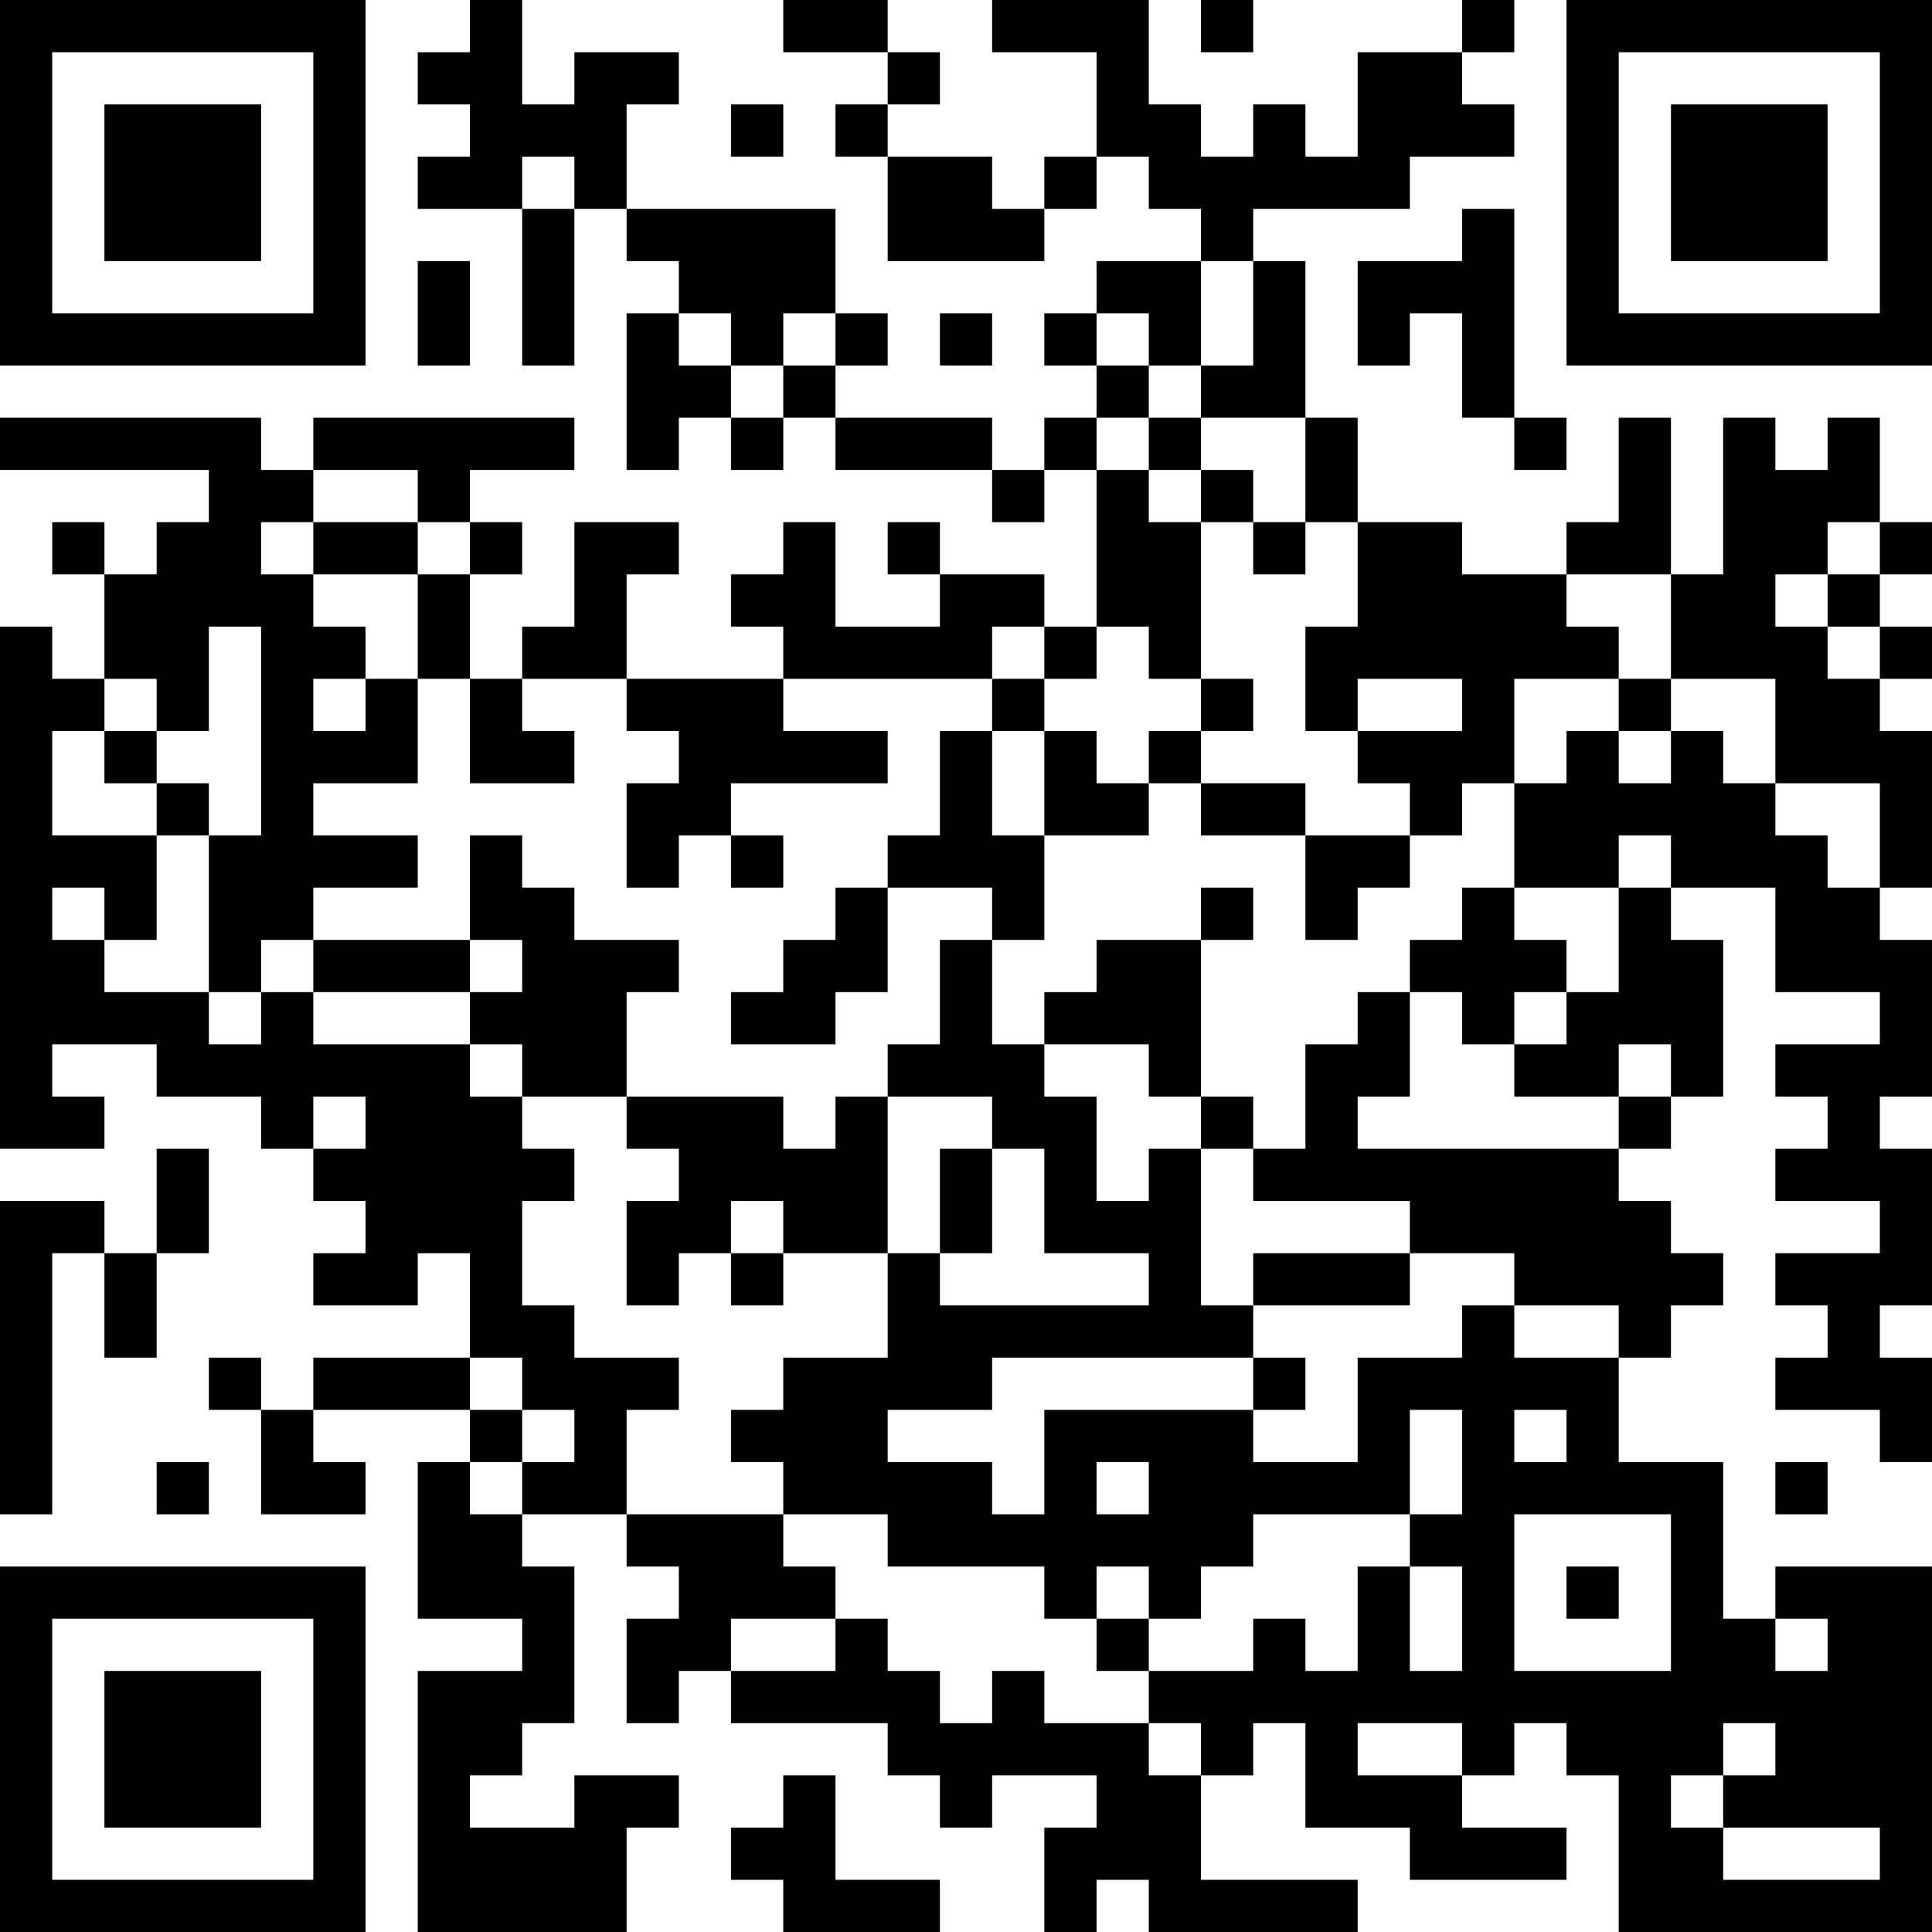 <?xml version="1.0" encoding="UTF-8"?>
<svg xmlns="http://www.w3.org/2000/svg" version="1.1" width="400" height="400" viewBox="0 0 400 400"><rect x="0" y="0" width="400" height="400" fill="#ffffff"/><g transform="scale(10.811)"><g transform="translate(0,0)"><path fill-rule="evenodd" d="M9 0L9 1L8 1L8 2L9 2L9 3L8 3L8 4L10 4L10 7L11 7L11 4L12 4L12 5L13 5L13 6L12 6L12 9L13 9L13 8L14 8L14 9L15 9L15 8L16 8L16 9L19 9L19 10L20 10L20 9L21 9L21 12L20 12L20 11L18 11L18 10L17 10L17 11L18 11L18 12L16 12L16 10L15 10L15 11L14 11L14 12L15 12L15 13L12 13L12 11L13 11L13 10L11 10L11 12L10 12L10 13L9 13L9 11L10 11L10 10L9 10L9 9L11 9L11 8L6 8L6 9L5 9L5 8L0 8L0 9L4 9L4 10L3 10L3 11L2 11L2 10L1 10L1 11L2 11L2 13L1 13L1 12L0 12L0 22L2 22L2 21L1 21L1 20L3 20L3 21L5 21L5 22L6 22L6 23L7 23L7 24L6 24L6 25L8 25L8 24L9 24L9 26L6 26L6 27L5 27L5 26L4 26L4 27L5 27L5 29L7 29L7 28L6 28L6 27L9 27L9 28L8 28L8 31L10 31L10 32L8 32L8 37L12 37L12 35L13 35L13 34L11 34L11 35L9 35L9 34L10 34L10 33L11 33L11 30L10 30L10 29L12 29L12 30L13 30L13 31L12 31L12 33L13 33L13 32L14 32L14 33L17 33L17 34L18 34L18 35L19 35L19 34L21 34L21 35L20 35L20 37L21 37L21 36L22 36L22 37L26 37L26 36L23 36L23 34L24 34L24 33L25 33L25 35L27 35L27 36L30 36L30 35L28 35L28 34L29 34L29 33L30 33L30 34L31 34L31 37L37 37L37 30L34 30L34 31L33 31L33 28L31 28L31 26L32 26L32 25L33 25L33 24L32 24L32 23L31 23L31 22L32 22L32 21L33 21L33 18L32 18L32 17L34 17L34 19L36 19L36 20L34 20L34 21L35 21L35 22L34 22L34 23L36 23L36 24L34 24L34 25L35 25L35 26L34 26L34 27L36 27L36 28L37 28L37 26L36 26L36 25L37 25L37 22L36 22L36 21L37 21L37 18L36 18L36 17L37 17L37 14L36 14L36 13L37 13L37 12L36 12L36 11L37 11L37 10L36 10L36 8L35 8L35 9L34 9L34 8L33 8L33 11L32 11L32 8L31 8L31 10L30 10L30 11L28 11L28 10L26 10L26 8L25 8L25 5L24 5L24 4L27 4L27 3L29 3L29 2L28 2L28 1L29 1L29 0L28 0L28 1L26 1L26 3L25 3L25 2L24 2L24 3L23 3L23 2L22 2L22 0L19 0L19 1L21 1L21 3L20 3L20 4L19 4L19 3L17 3L17 2L18 2L18 1L17 1L17 0L15 0L15 1L17 1L17 2L16 2L16 3L17 3L17 5L20 5L20 4L21 4L21 3L22 3L22 4L23 4L23 5L21 5L21 6L20 6L20 7L21 7L21 8L20 8L20 9L19 9L19 8L16 8L16 7L17 7L17 6L16 6L16 4L12 4L12 2L13 2L13 1L11 1L11 2L10 2L10 0ZM23 0L23 1L24 1L24 0ZM14 2L14 3L15 3L15 2ZM10 3L10 4L11 4L11 3ZM28 4L28 5L26 5L26 7L27 7L27 6L28 6L28 8L29 8L29 9L30 9L30 8L29 8L29 4ZM8 5L8 7L9 7L9 5ZM23 5L23 7L22 7L22 6L21 6L21 7L22 7L22 8L21 8L21 9L22 9L22 10L23 10L23 13L22 13L22 12L21 12L21 13L20 13L20 12L19 12L19 13L15 13L15 14L17 14L17 15L14 15L14 16L13 16L13 17L12 17L12 15L13 15L13 14L12 14L12 13L10 13L10 14L11 14L11 15L9 15L9 13L8 13L8 11L9 11L9 10L8 10L8 9L6 9L6 10L5 10L5 11L6 11L6 12L7 12L7 13L6 13L6 14L7 14L7 13L8 13L8 15L6 15L6 16L8 16L8 17L6 17L6 18L5 18L5 19L4 19L4 16L5 16L5 12L4 12L4 14L3 14L3 13L2 13L2 14L1 14L1 16L3 16L3 18L2 18L2 17L1 17L1 18L2 18L2 19L4 19L4 20L5 20L5 19L6 19L6 20L9 20L9 21L10 21L10 22L11 22L11 23L10 23L10 25L11 25L11 26L13 26L13 27L12 27L12 29L15 29L15 30L16 30L16 31L14 31L14 32L16 32L16 31L17 31L17 32L18 32L18 33L19 33L19 32L20 32L20 33L22 33L22 34L23 34L23 33L22 33L22 32L24 32L24 31L25 31L25 32L26 32L26 30L27 30L27 32L28 32L28 30L27 30L27 29L28 29L28 27L27 27L27 29L24 29L24 30L23 30L23 31L22 31L22 30L21 30L21 31L20 31L20 30L17 30L17 29L15 29L15 28L14 28L14 27L15 27L15 26L17 26L17 24L18 24L18 25L22 25L22 24L20 24L20 22L19 22L19 21L17 21L17 20L18 20L18 18L19 18L19 20L20 20L20 21L21 21L21 23L22 23L22 22L23 22L23 25L24 25L24 26L19 26L19 27L17 27L17 28L19 28L19 29L20 29L20 27L24 27L24 28L26 28L26 26L28 26L28 25L29 25L29 26L31 26L31 25L29 25L29 24L27 24L27 23L24 23L24 22L25 22L25 20L26 20L26 19L27 19L27 21L26 21L26 22L31 22L31 21L32 21L32 20L31 20L31 21L29 21L29 20L30 20L30 19L31 19L31 17L32 17L32 16L31 16L31 17L29 17L29 15L30 15L30 14L31 14L31 15L32 15L32 14L33 14L33 15L34 15L34 16L35 16L35 17L36 17L36 15L34 15L34 13L32 13L32 11L30 11L30 12L31 12L31 13L29 13L29 15L28 15L28 16L27 16L27 15L26 15L26 14L28 14L28 13L26 13L26 14L25 14L25 12L26 12L26 10L25 10L25 8L23 8L23 7L24 7L24 5ZM13 6L13 7L14 7L14 8L15 8L15 7L16 7L16 6L15 6L15 7L14 7L14 6ZM18 6L18 7L19 7L19 6ZM22 8L22 9L23 9L23 10L24 10L24 11L25 11L25 10L24 10L24 9L23 9L23 8ZM6 10L6 11L8 11L8 10ZM35 10L35 11L34 11L34 12L35 12L35 13L36 13L36 12L35 12L35 11L36 11L36 10ZM19 13L19 14L18 14L18 16L17 16L17 17L16 17L16 18L15 18L15 19L14 19L14 20L16 20L16 19L17 19L17 17L19 17L19 18L20 18L20 16L22 16L22 15L23 15L23 16L25 16L25 18L26 18L26 17L27 17L27 16L25 16L25 15L23 15L23 14L24 14L24 13L23 13L23 14L22 14L22 15L21 15L21 14L20 14L20 13ZM31 13L31 14L32 14L32 13ZM2 14L2 15L3 15L3 16L4 16L4 15L3 15L3 14ZM19 14L19 16L20 16L20 14ZM9 16L9 18L6 18L6 19L9 19L9 20L10 20L10 21L12 21L12 22L13 22L13 23L12 23L12 25L13 25L13 24L14 24L14 25L15 25L15 24L17 24L17 21L16 21L16 22L15 22L15 21L12 21L12 19L13 19L13 18L11 18L11 17L10 17L10 16ZM14 16L14 17L15 17L15 16ZM23 17L23 18L21 18L21 19L20 19L20 20L22 20L22 21L23 21L23 22L24 22L24 21L23 21L23 18L24 18L24 17ZM28 17L28 18L27 18L27 19L28 19L28 20L29 20L29 19L30 19L30 18L29 18L29 17ZM9 18L9 19L10 19L10 18ZM6 21L6 22L7 22L7 21ZM3 22L3 24L2 24L2 23L0 23L0 29L1 29L1 24L2 24L2 26L3 26L3 24L4 24L4 22ZM18 22L18 24L19 24L19 22ZM14 23L14 24L15 24L15 23ZM24 24L24 25L27 25L27 24ZM9 26L9 27L10 27L10 28L9 28L9 29L10 29L10 28L11 28L11 27L10 27L10 26ZM24 26L24 27L25 27L25 26ZM29 27L29 28L30 28L30 27ZM3 28L3 29L4 29L4 28ZM21 28L21 29L22 29L22 28ZM34 28L34 29L35 29L35 28ZM29 29L29 32L32 32L32 29ZM30 30L30 31L31 31L31 30ZM21 31L21 32L22 32L22 31ZM34 31L34 32L35 32L35 31ZM26 33L26 34L28 34L28 33ZM33 33L33 34L32 34L32 35L33 35L33 36L36 36L36 35L33 35L33 34L34 34L34 33ZM15 34L15 35L14 35L14 36L15 36L15 37L18 37L18 36L16 36L16 34ZM0 0L0 7L7 7L7 0ZM1 1L1 6L6 6L6 1ZM2 2L2 5L5 5L5 2ZM30 0L30 7L37 7L37 0ZM31 1L31 6L36 6L36 1ZM32 2L32 5L35 5L35 2ZM0 30L0 37L7 37L7 30ZM1 31L1 36L6 36L6 31ZM2 32L2 35L5 35L5 32Z" fill="#000000"/></g></g></svg>
